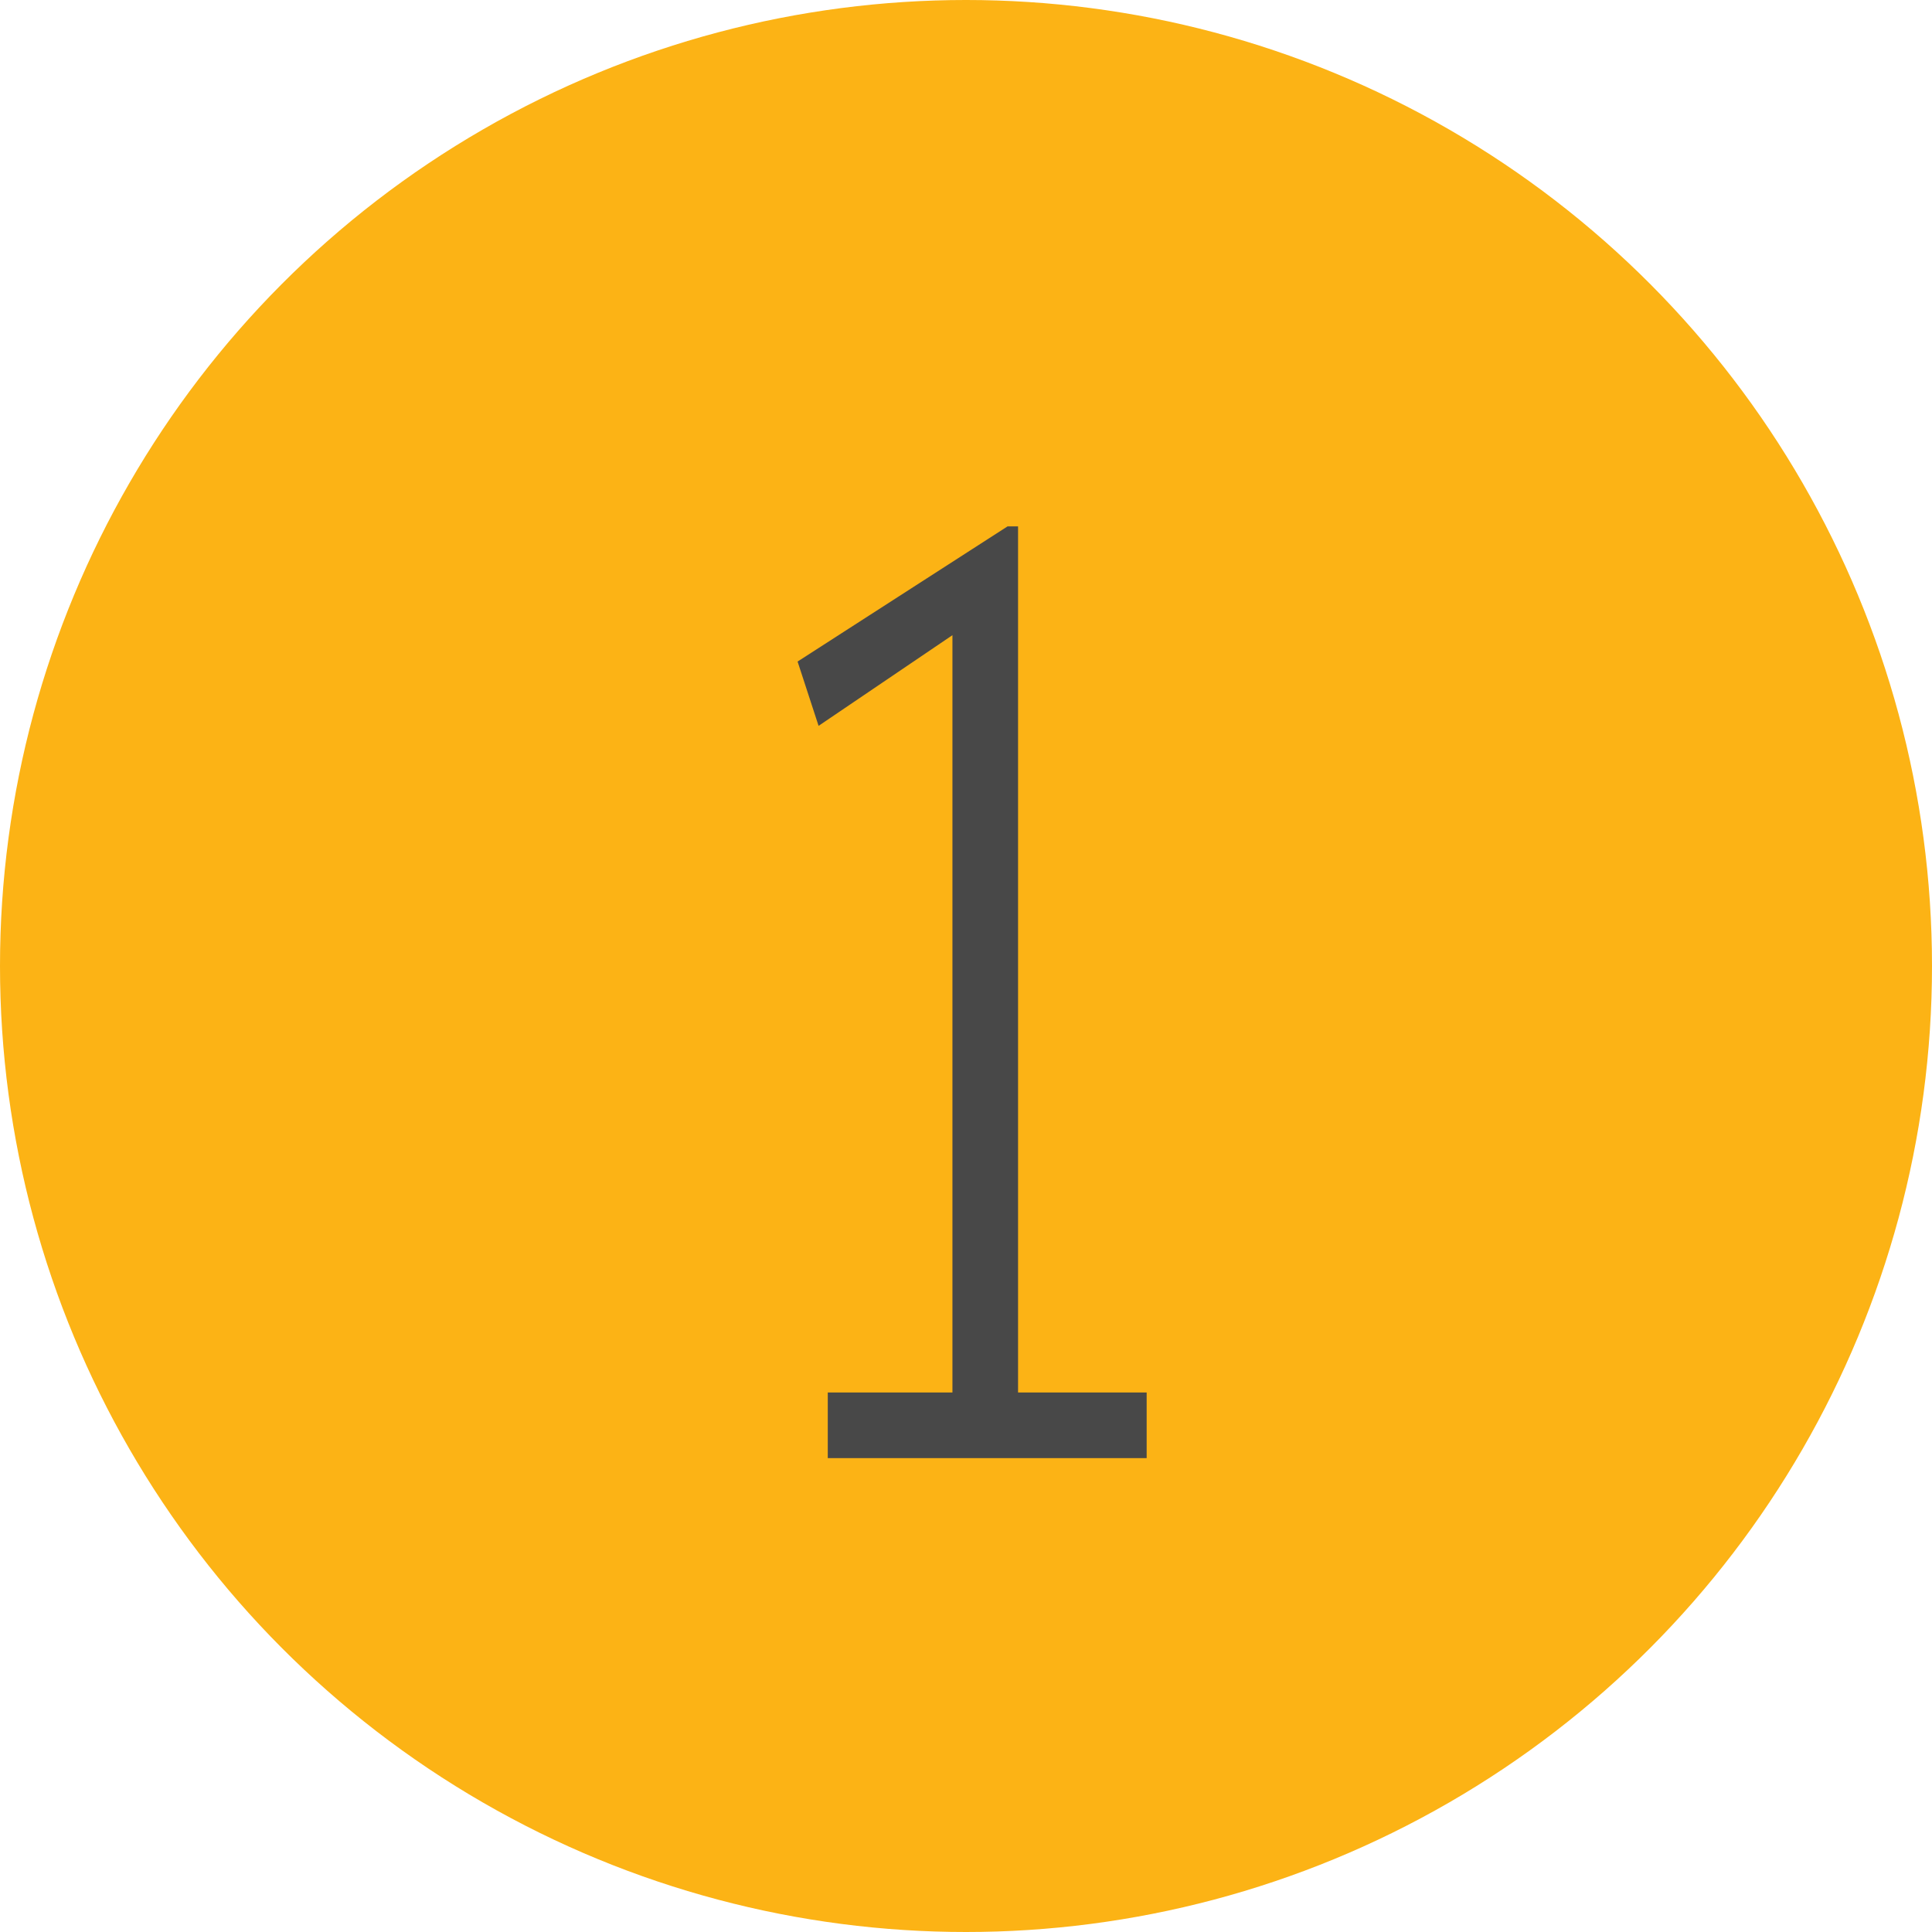<svg xmlns="http://www.w3.org/2000/svg" width="106" height="106" viewBox="0 0 106 106" fill="none"><circle cx="53" cy="53" r="53" fill="#FCB315"></circle><path d="M52.256 78.56V32.696L53.84 33.776L44.912 39.824L43.76 36.296L55.28 28.88H55.856V78.56H52.256ZM45.416 80V76.4H62.912V80H45.416Z" fill="#484848"></path></svg>